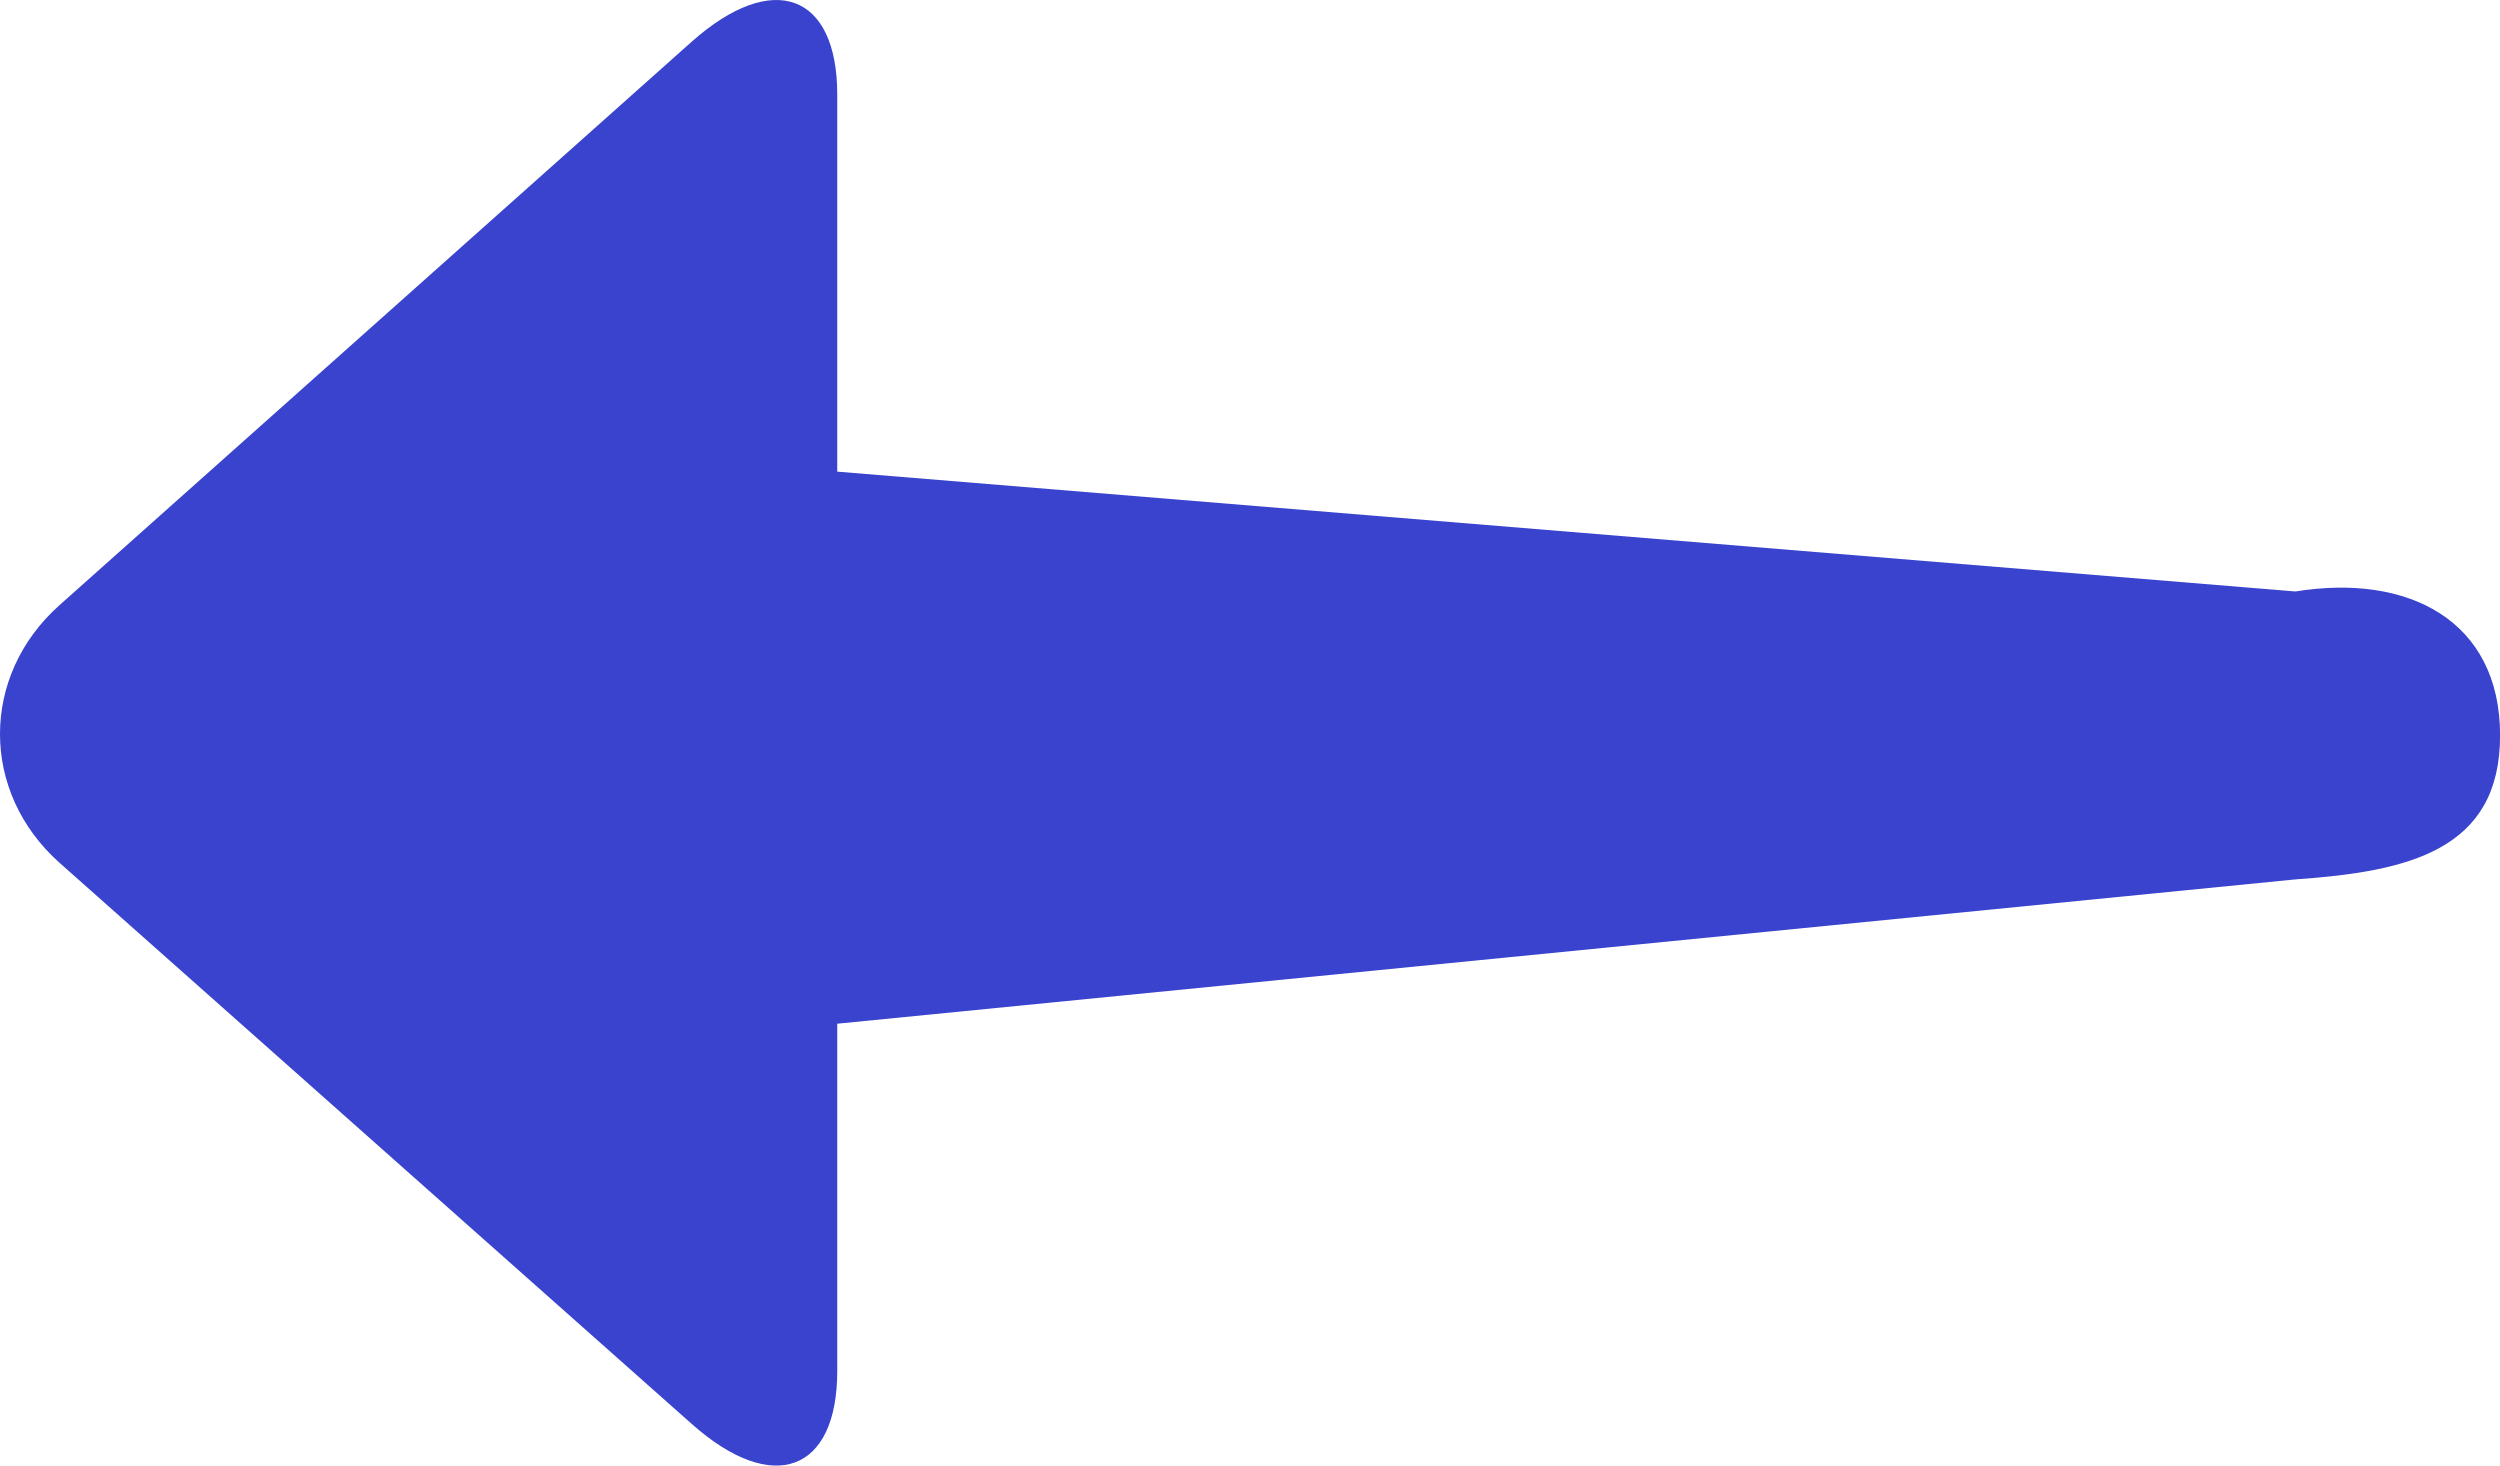 <svg xmlns="http://www.w3.org/2000/svg" width="29" height="17"><clipPath id="a"><path d="m-290-8507h1440v10954h-1440z" clip-rule="evenodd"/></clipPath><g clip-path="url(#a)"><path fill="#3943ce" fill-rule="evenodd" d="m20.98.487c-.95-.846-1.692-.556-1.692.608v4.376l-16.915 1.39c-1.306-.212-2.374.334-2.374 1.67 0 1.336 1.068 1.579 2.374 1.67l16.915 1.674v4.031c0 1.164.742 1.454 1.692.608l7.33-6.506c.92-.82.92-2.168 0-2.988z" transform="matrix(-1 0 0 1 29 0)"/></g></svg>